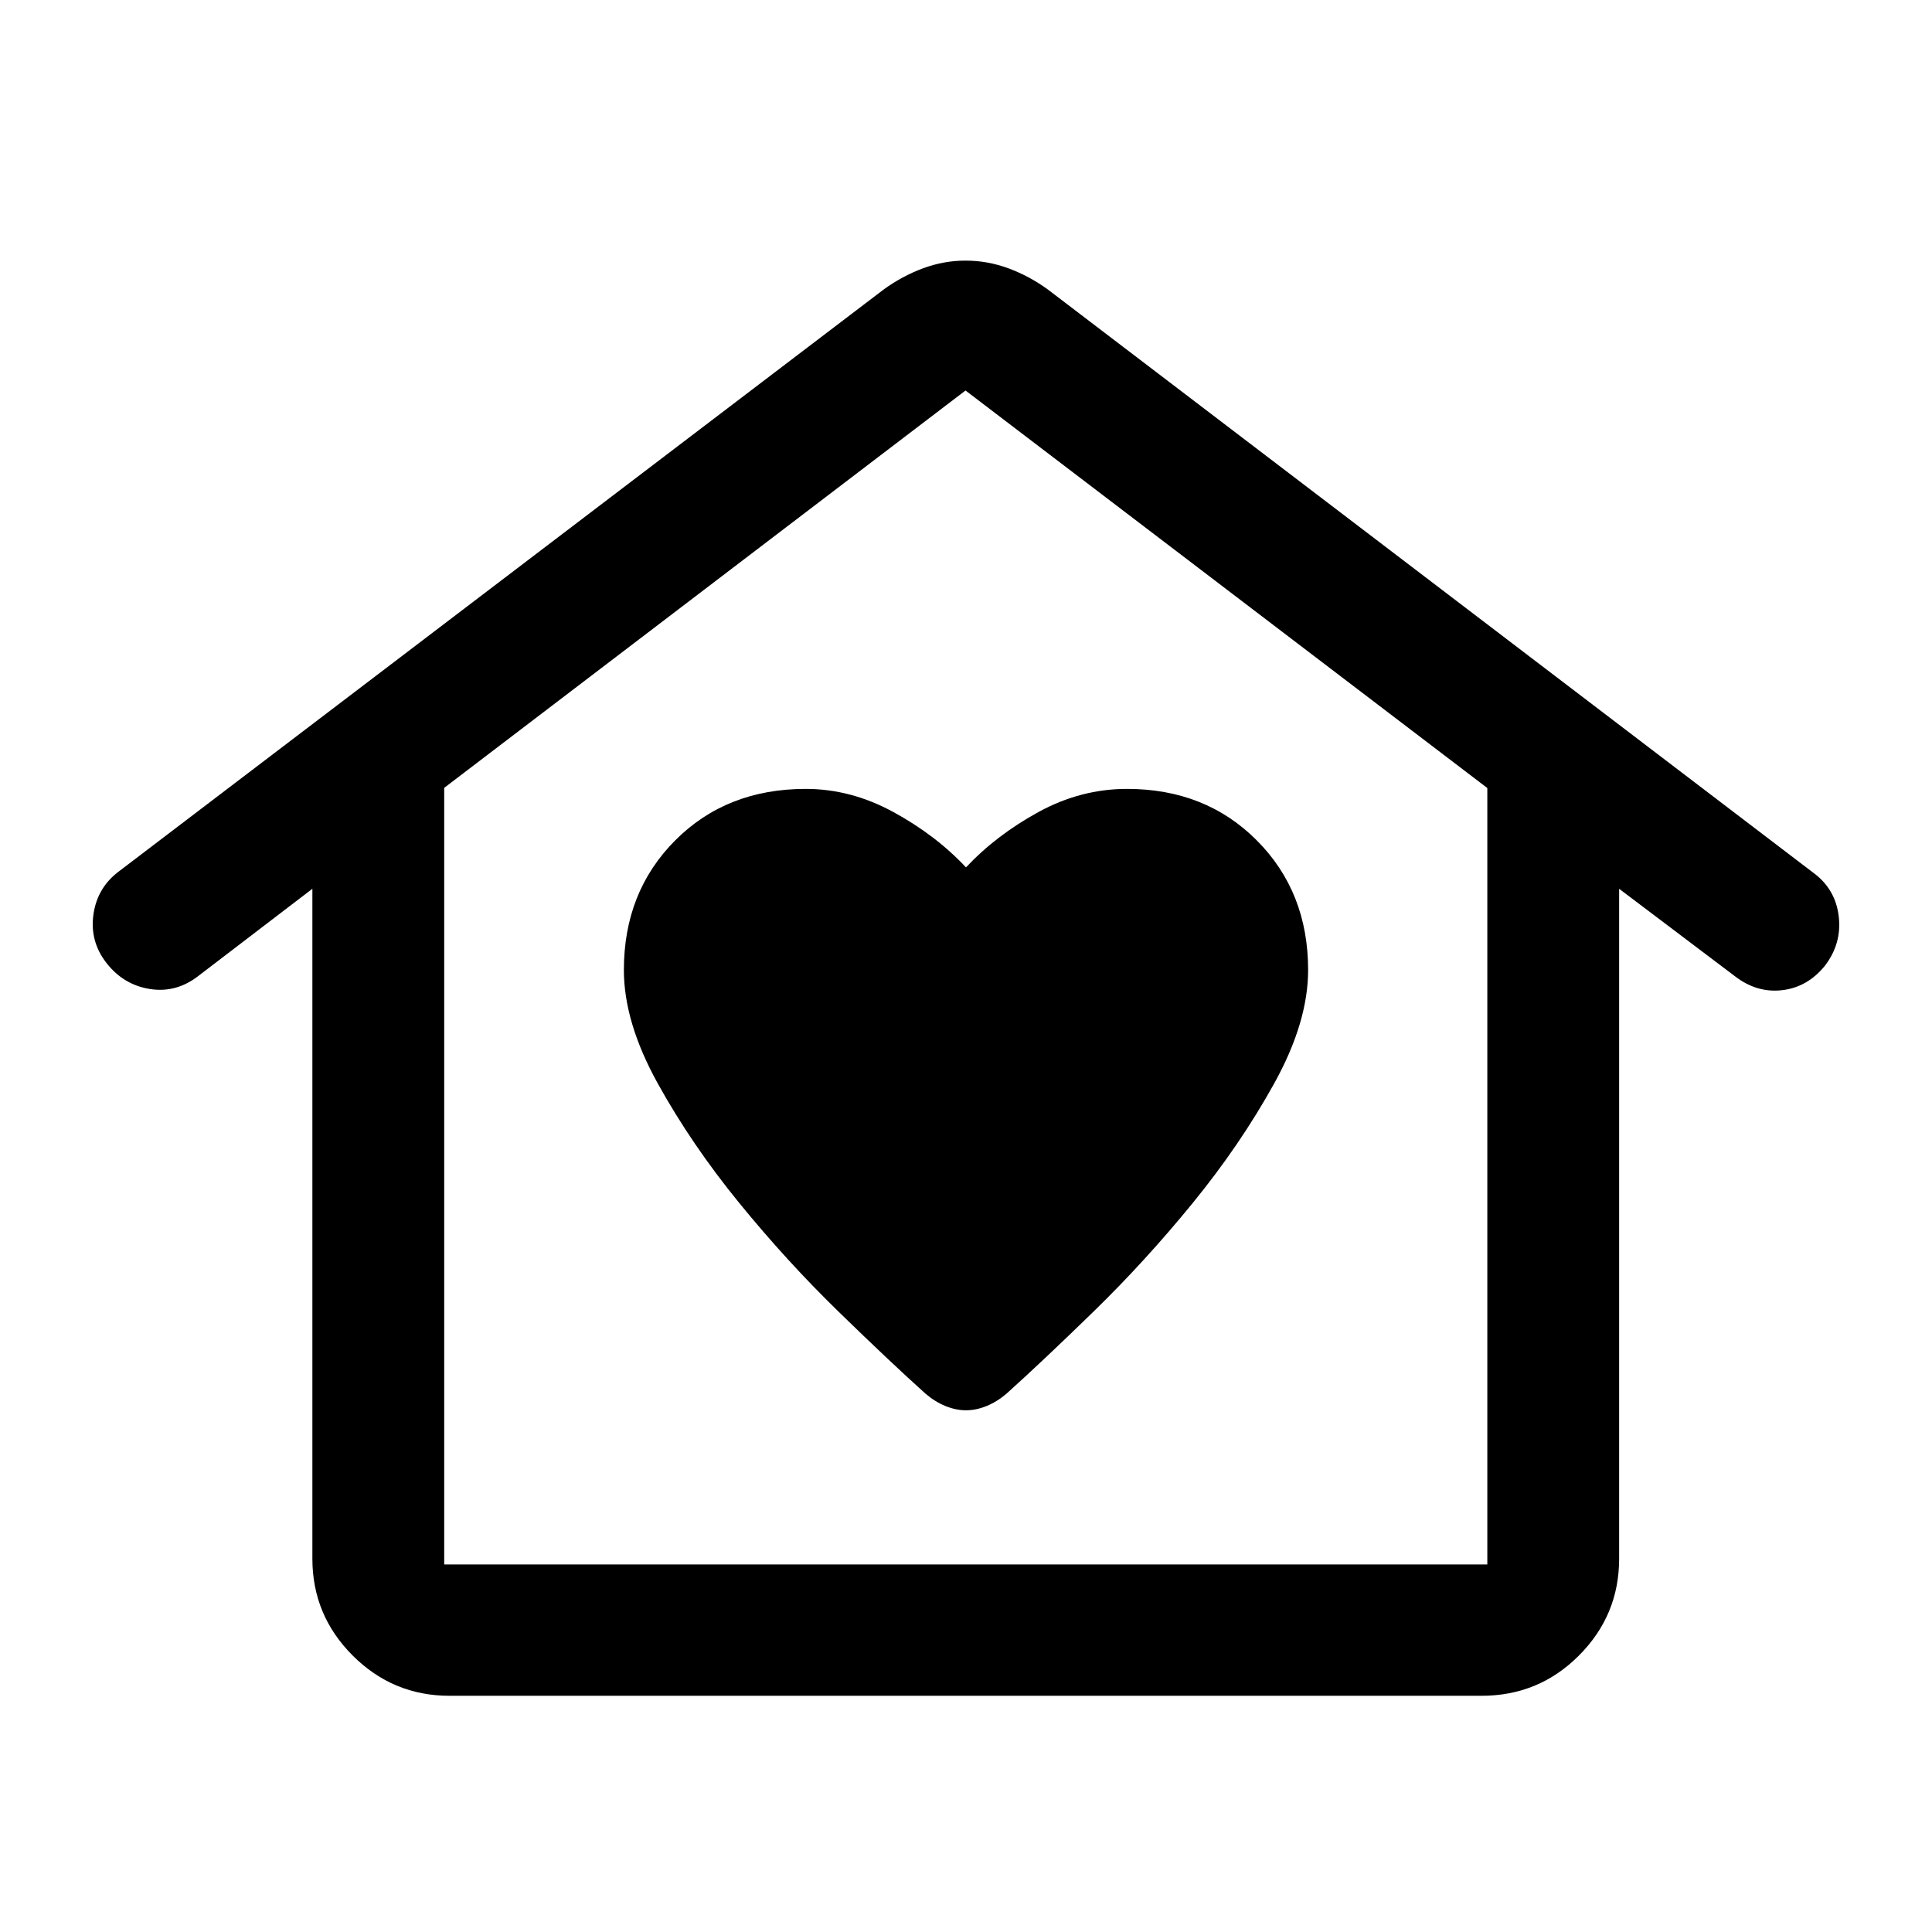 <svg xmlns="http://www.w3.org/2000/svg" width="48" height="48" viewBox="0 -960 960 960"><path d="M480-259.24q5.06 0 10.24-2.12 5.18-2.12 9.87-6.12 17.8-16 43.34-40.88 25.55-24.88 49.17-53.82t40.5-59.42Q650-452.08 650-478q0-38.82-25.5-64.41Q599-568 560-568q-23 0-44 11.5T480-529q-15-16-36.08-27.5T400.35-568q-39.35 0-64.85 25.59Q310-516.82 310-478q0 26 16.88 56.44 16.88 30.44 40.5 59.38t49.17 53.82q25.54 24.88 43.34 40.88 4.69 4 9.87 6.12 5.18 2.12 10.24 2.12ZM223.35-117.37q-28.1 0-48.12-20.02-20.01-20.01-20.01-48.11v-332.87L98.8-475.24q-11.06 8.72-24.19 6.69-13.14-2.03-21.62-12.84-8.49-10.81-6.55-24.31 1.95-13.51 13.02-21.6l379.52-288.77q9.19-6.71 19.57-10.57 10.38-3.86 21.18-3.86 11.04 0 21.45 3.86t19.6 10.57L901.07-526.3q10.98 8.1 12.58 21.6 1.61 13.5-6.87 24.59-8.67 10.67-21.27 12.13-12.6 1.46-23.55-7.02l-57.42-43.37v332.87q0 28.1-19.96 48.11-19.96 20.02-48.41 20.02H223.35Zm-2.63-65.26h518.32v-385.8L479.76-765.96 220.72-568.52v385.89Zm0 0h518.32-518.32Z"/></svg>